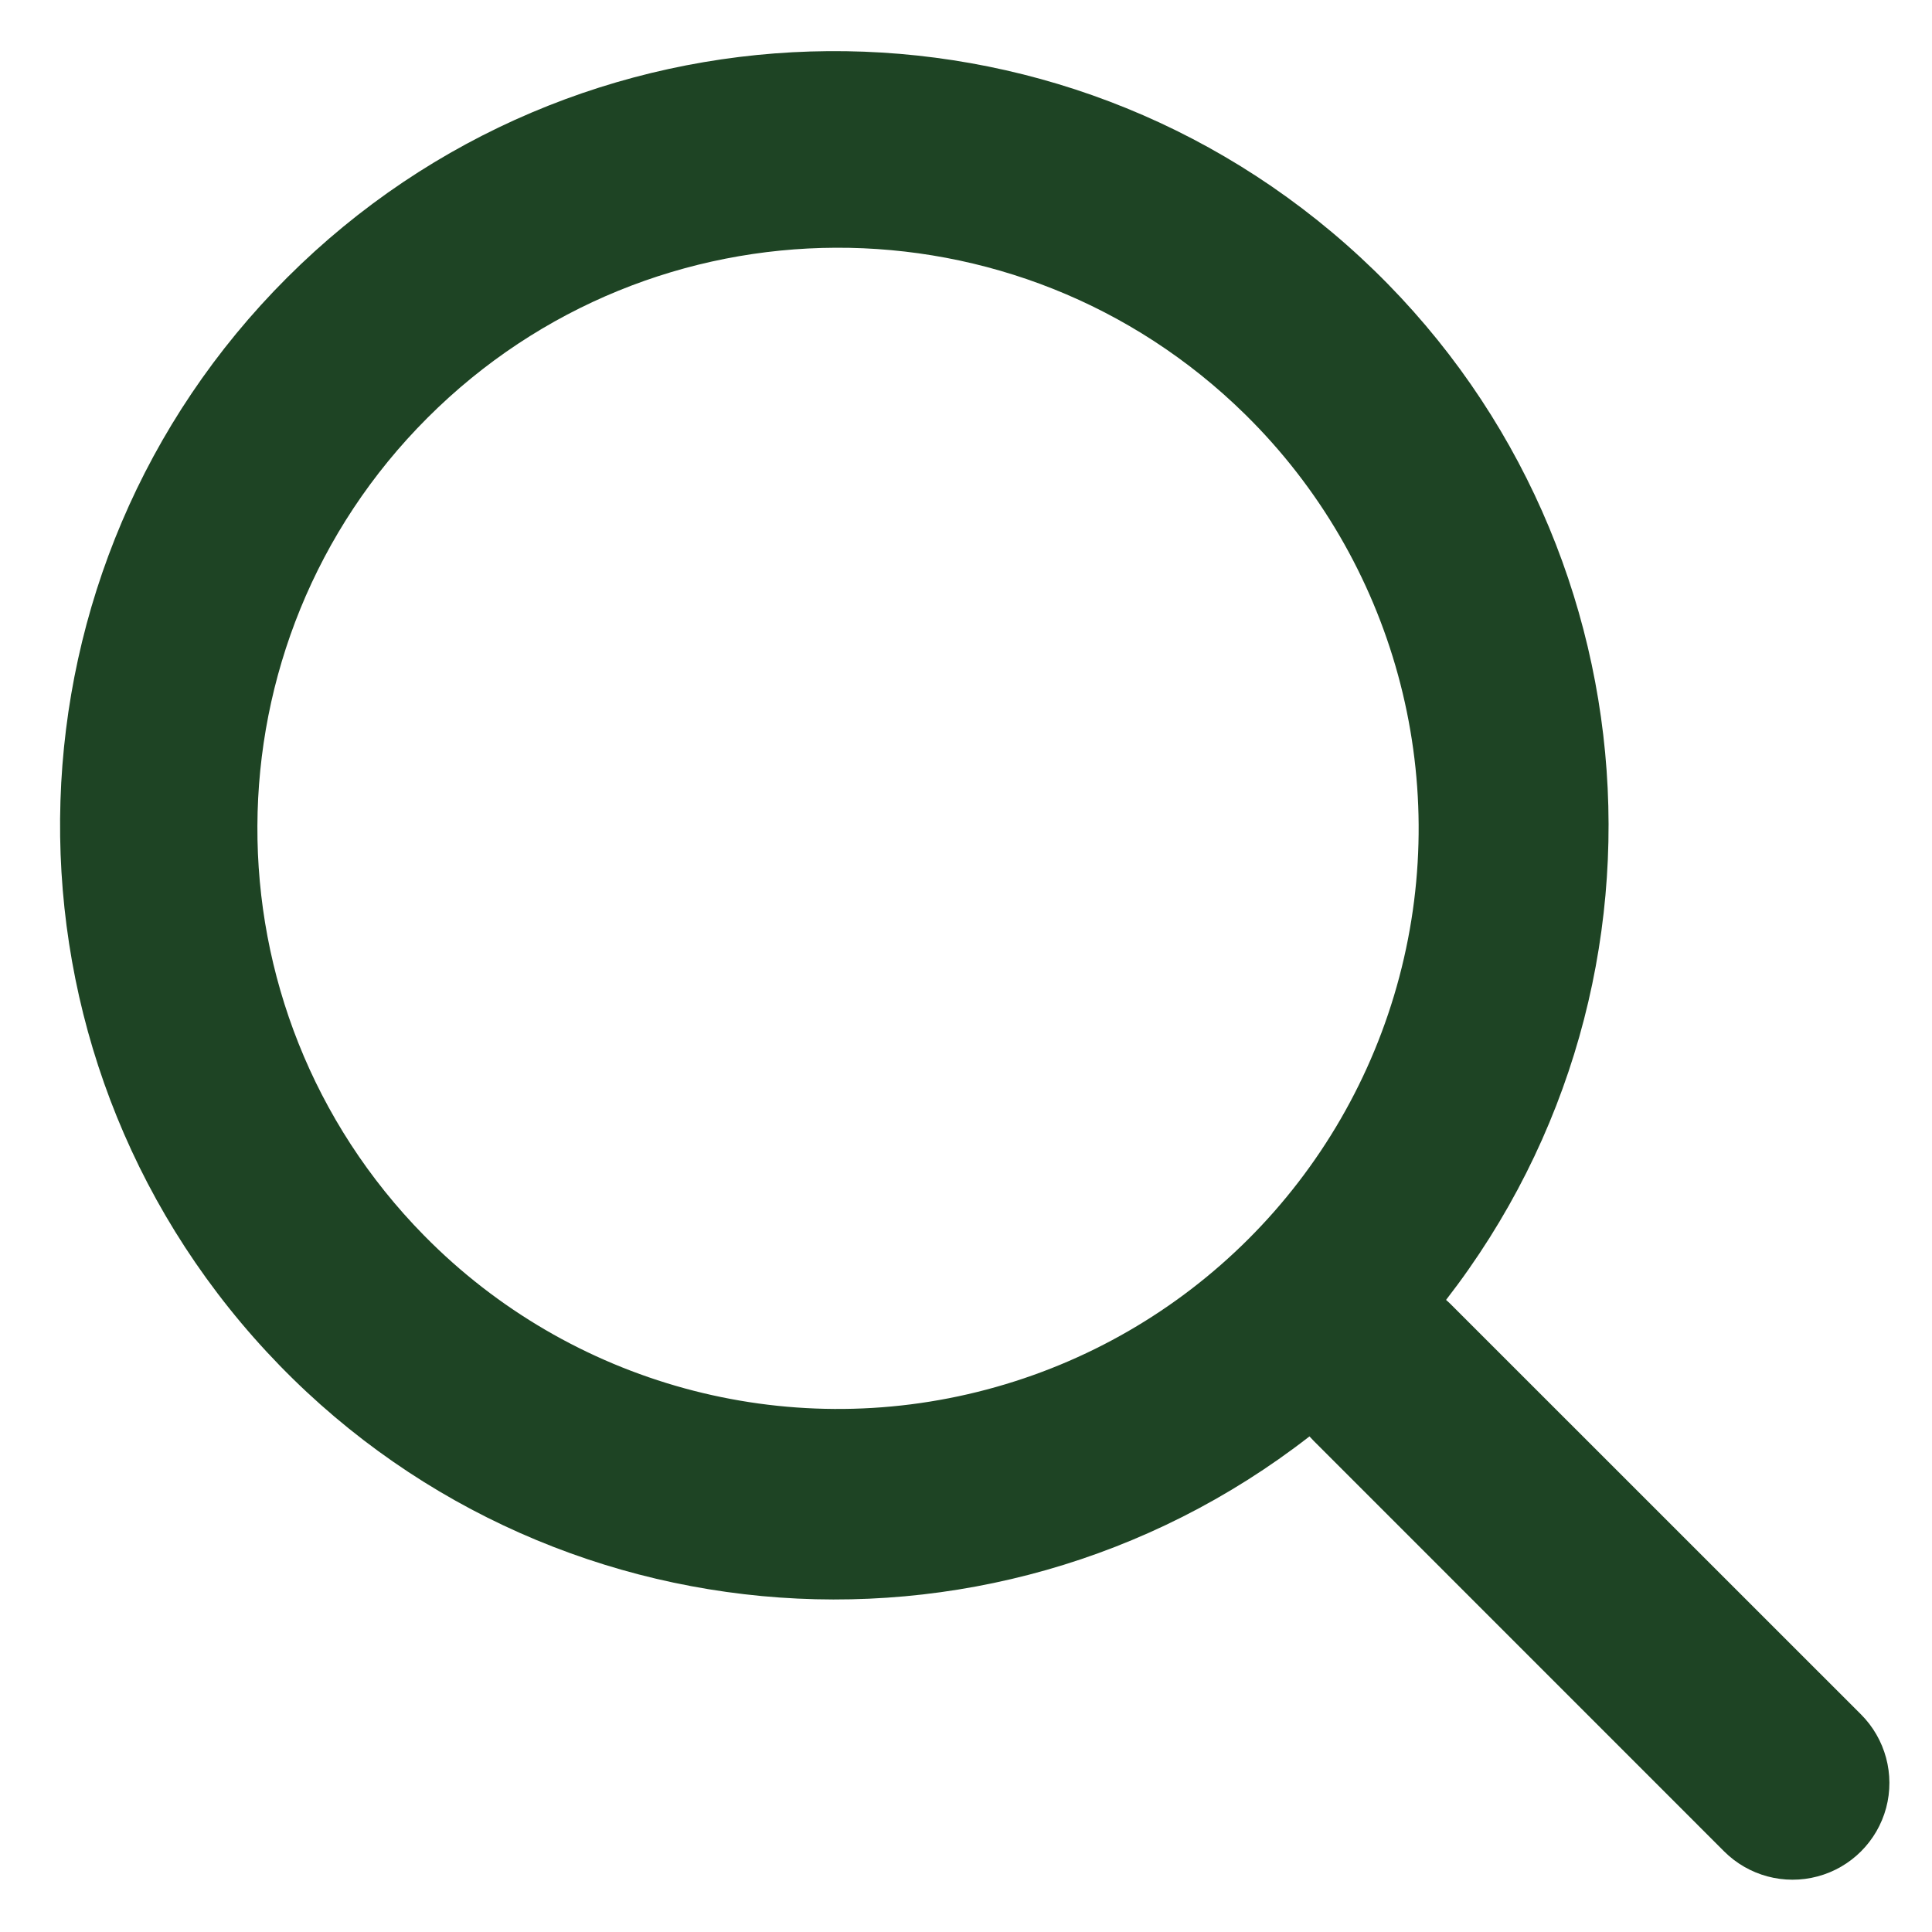<?xml version="1.0" encoding="UTF-8"?>
<svg width="23px" height="23px" viewBox="0 0 23 23" version="1.1" xmlns="http://www.w3.org/2000/svg" xmlns:xlink="http://www.w3.org/1999/xlink">
    <title>D5935405-9BEF-46A5-B722-64A4CABDC2B4@3x</title>
    <g id="Page-1" stroke="none" stroke-width="1" fill="none" fill-rule="evenodd">
        <g id="herbadent_hp" transform="translate(-1384, -50)" fill="#1E4424">
            <g id="search" transform="translate(593, 31)">
                <g id="Icon-Group" transform="translate(791, 19)">
                    <path d="M17.215,15.475 C20.197,11.631 19.678,6.132 16.03,2.914 C12.382,-0.304 6.861,-0.134 3.419,3.304 C-0.026,6.744 -0.201,12.271 3.02,15.922 C6.24,19.573 11.746,20.089 15.589,17.1 L15.638,17.152 L20.525,22.04 C20.816,22.331 21.241,22.445 21.639,22.338 C22.036,22.232 22.347,21.921 22.454,21.523 C22.56,21.126 22.446,20.701 22.155,20.41 L17.267,15.523 C17.25,15.507 17.233,15.49 17.215,15.475 Z M14.824,4.934 C16.594,6.675 17.294,9.232 16.658,11.632 C16.022,14.032 14.147,15.906 11.747,16.542 C9.347,17.179 6.79,16.479 5.049,14.709 C2.387,12.003 2.405,7.657 5.089,4.974 C7.773,2.29 12.118,2.272 14.824,4.934 L14.824,4.934 Z" id="icon_search"></path>
                </g>
            </g>
        </g>
    </g>
</svg>
